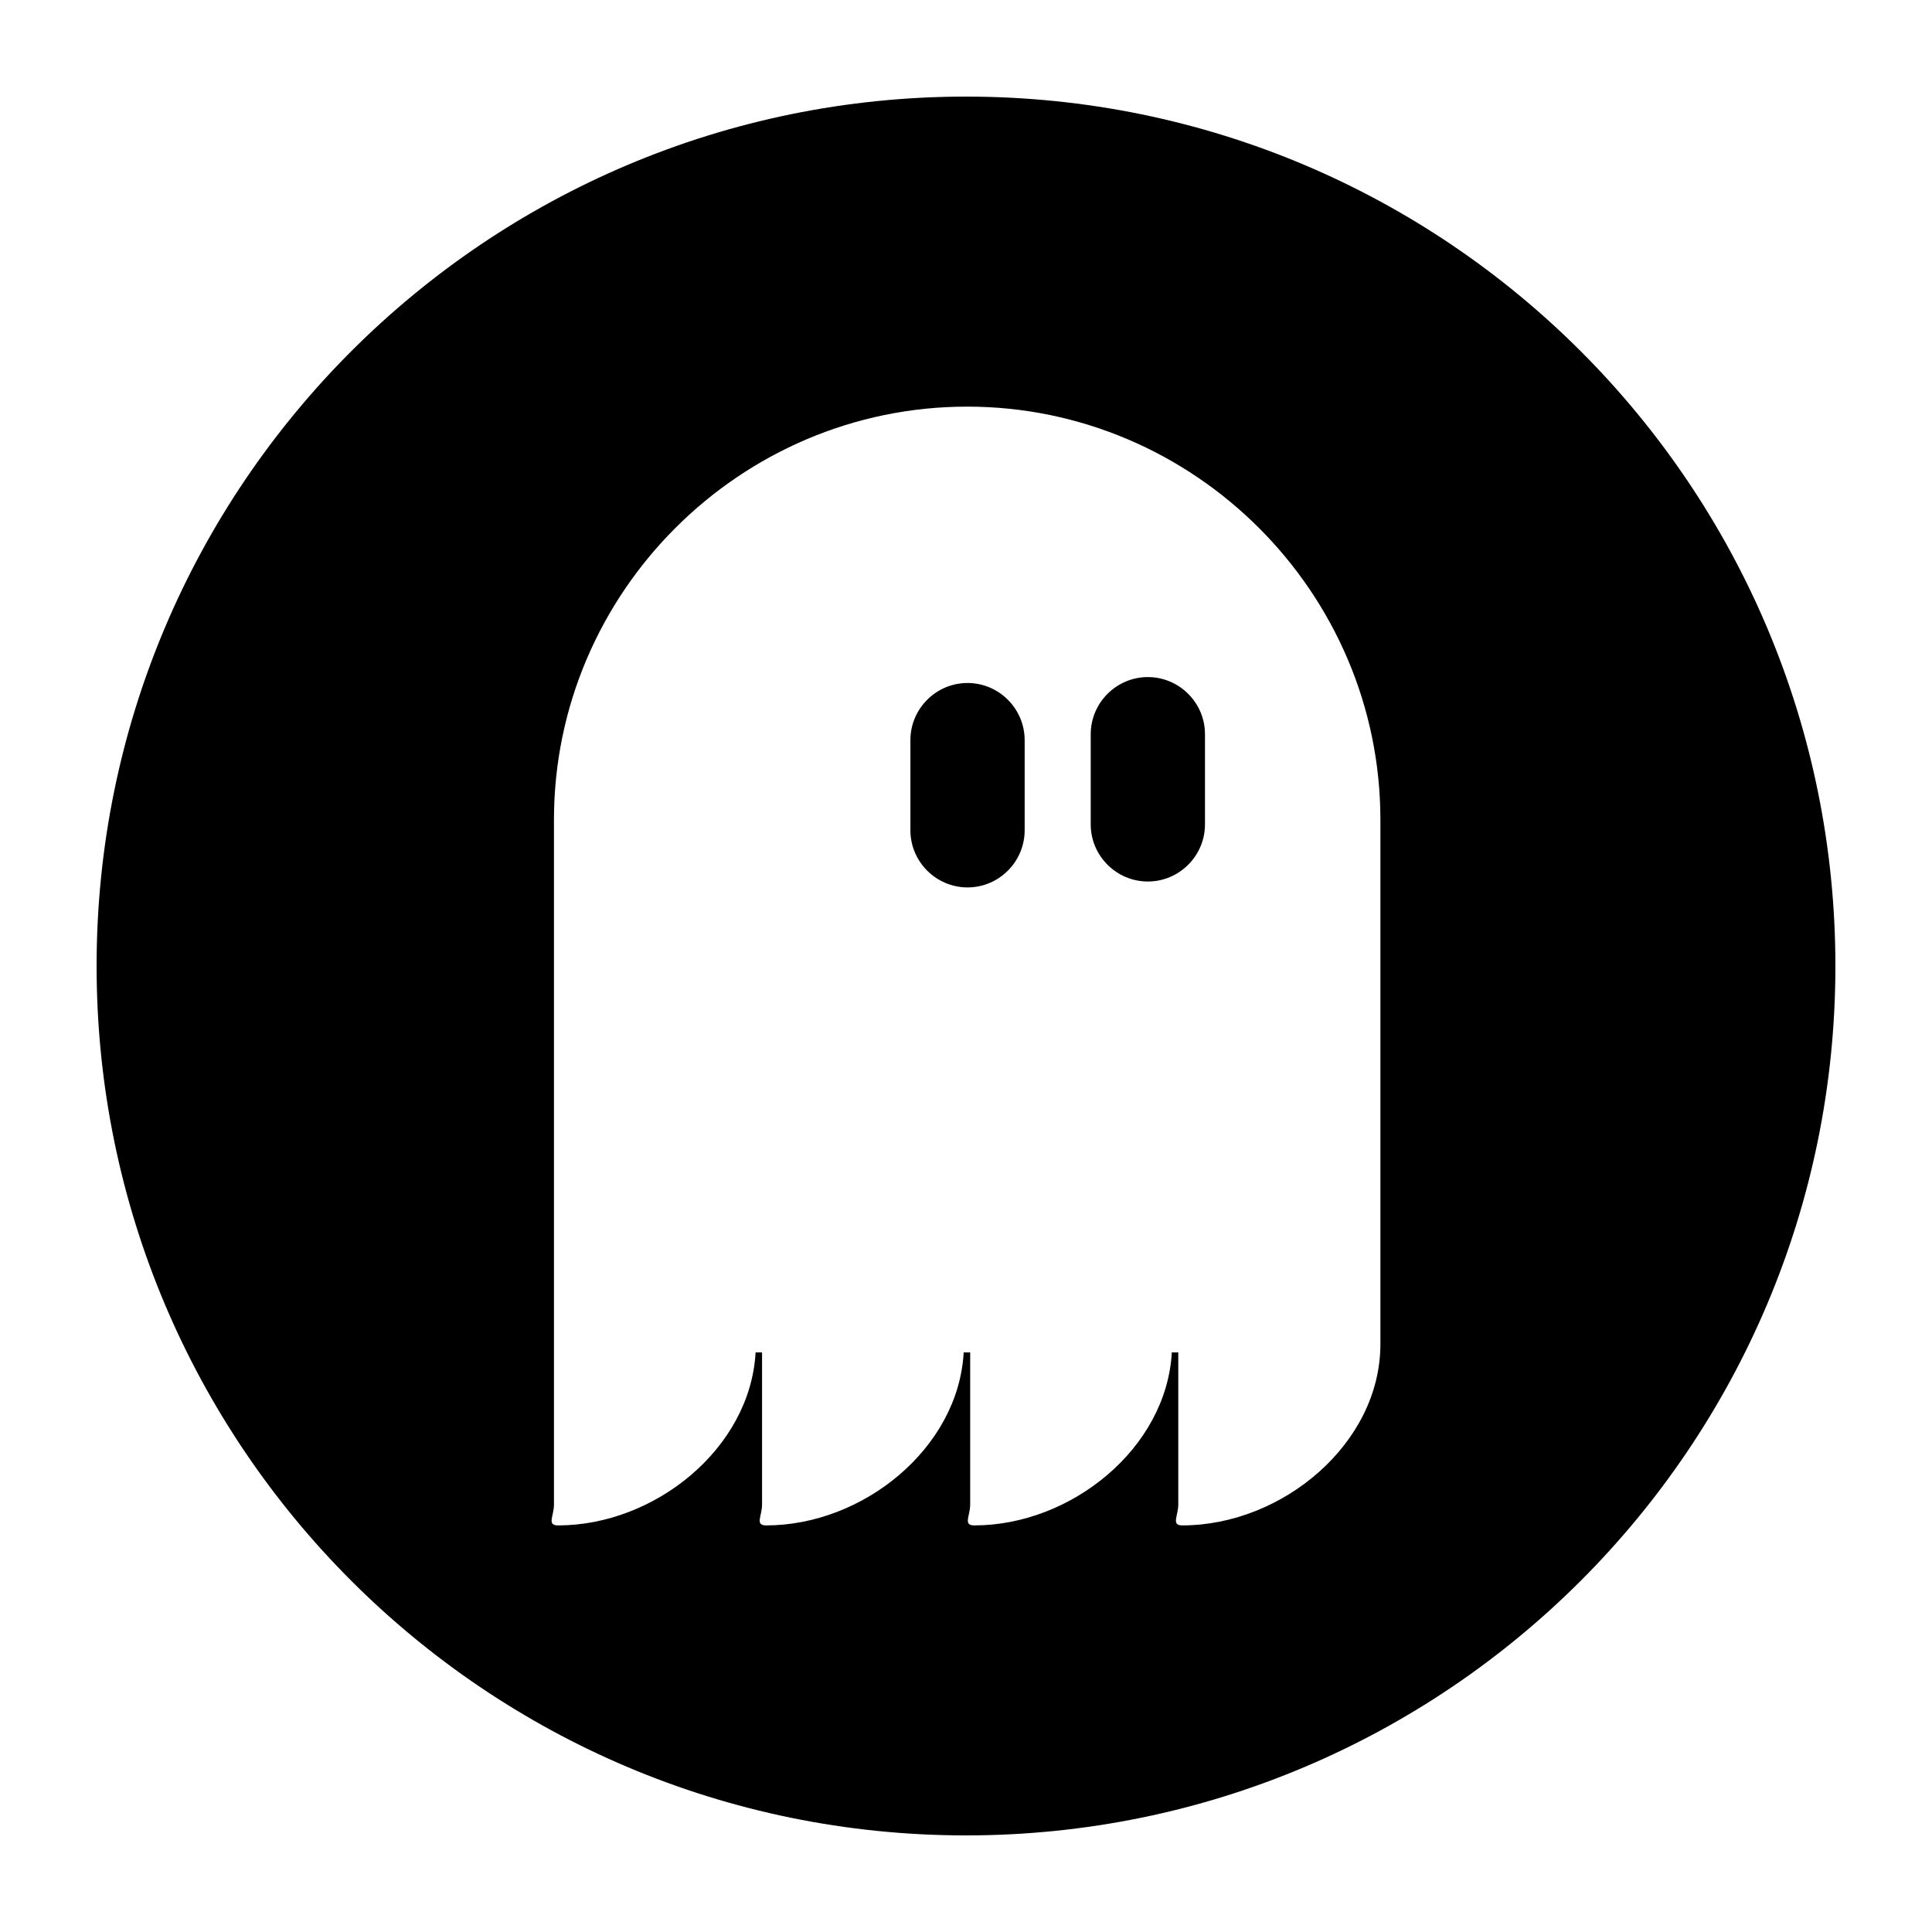 <?xml version="1.0" encoding="UTF-8"?>
<svg width="1200pt" height="1200pt" version="1.1" viewBox="0 0 1200 1200" xmlns="http://www.w3.org/2000/svg">
 <path d="m600.95 424.22c-19.523 0-35.484 15.973-35.484 35.484v56.004c0 19.523 15.973 35.484 35.484 35.484 19.523 0 35.484-15.973 35.484-35.484v-55.992c0.012-19.523-15.961-35.496-35.484-35.496z"/>
 <path d="m712.95 420.54c-19.523 0-35.484 15.973-35.484 35.496v56.004c0 19.523 15.973 35.484 35.484 35.484 19.523 0 35.484-15.973 35.484-35.484v-56.004c0.012-19.523-15.961-35.496-35.484-35.496z"/>
 <path d="m600 60c-298.23 0-540 241.77-540 540s241.77 540 540 540 540-241.77 540-540-241.77-540-540-540zm257.39 645.01v129.88c0 61.906-61.094 112.56-123 112.56-7.141 0-2.543-5.844-2.543-12.984v-94.461h-4.019c-3.266 59.543-62.508 107.45-122.69 107.45-7.141 0-2.543-5.844-2.543-12.984v-94.465h-4.035c-3.266 59.543-62.496 107.45-122.69 107.45-7.141 0-2.543-5.844-2.543-12.984v-94.465h-4.019c-3.266 59.543-62.508 107.45-122.69 107.45-7.141 0-2.543-5.844-2.543-12.984l-0.004-147.91v-277.34c0-141.16 115.5-256.66 256.66-256.66s256.66 115.5 256.66 256.66z"/>
</svg>
